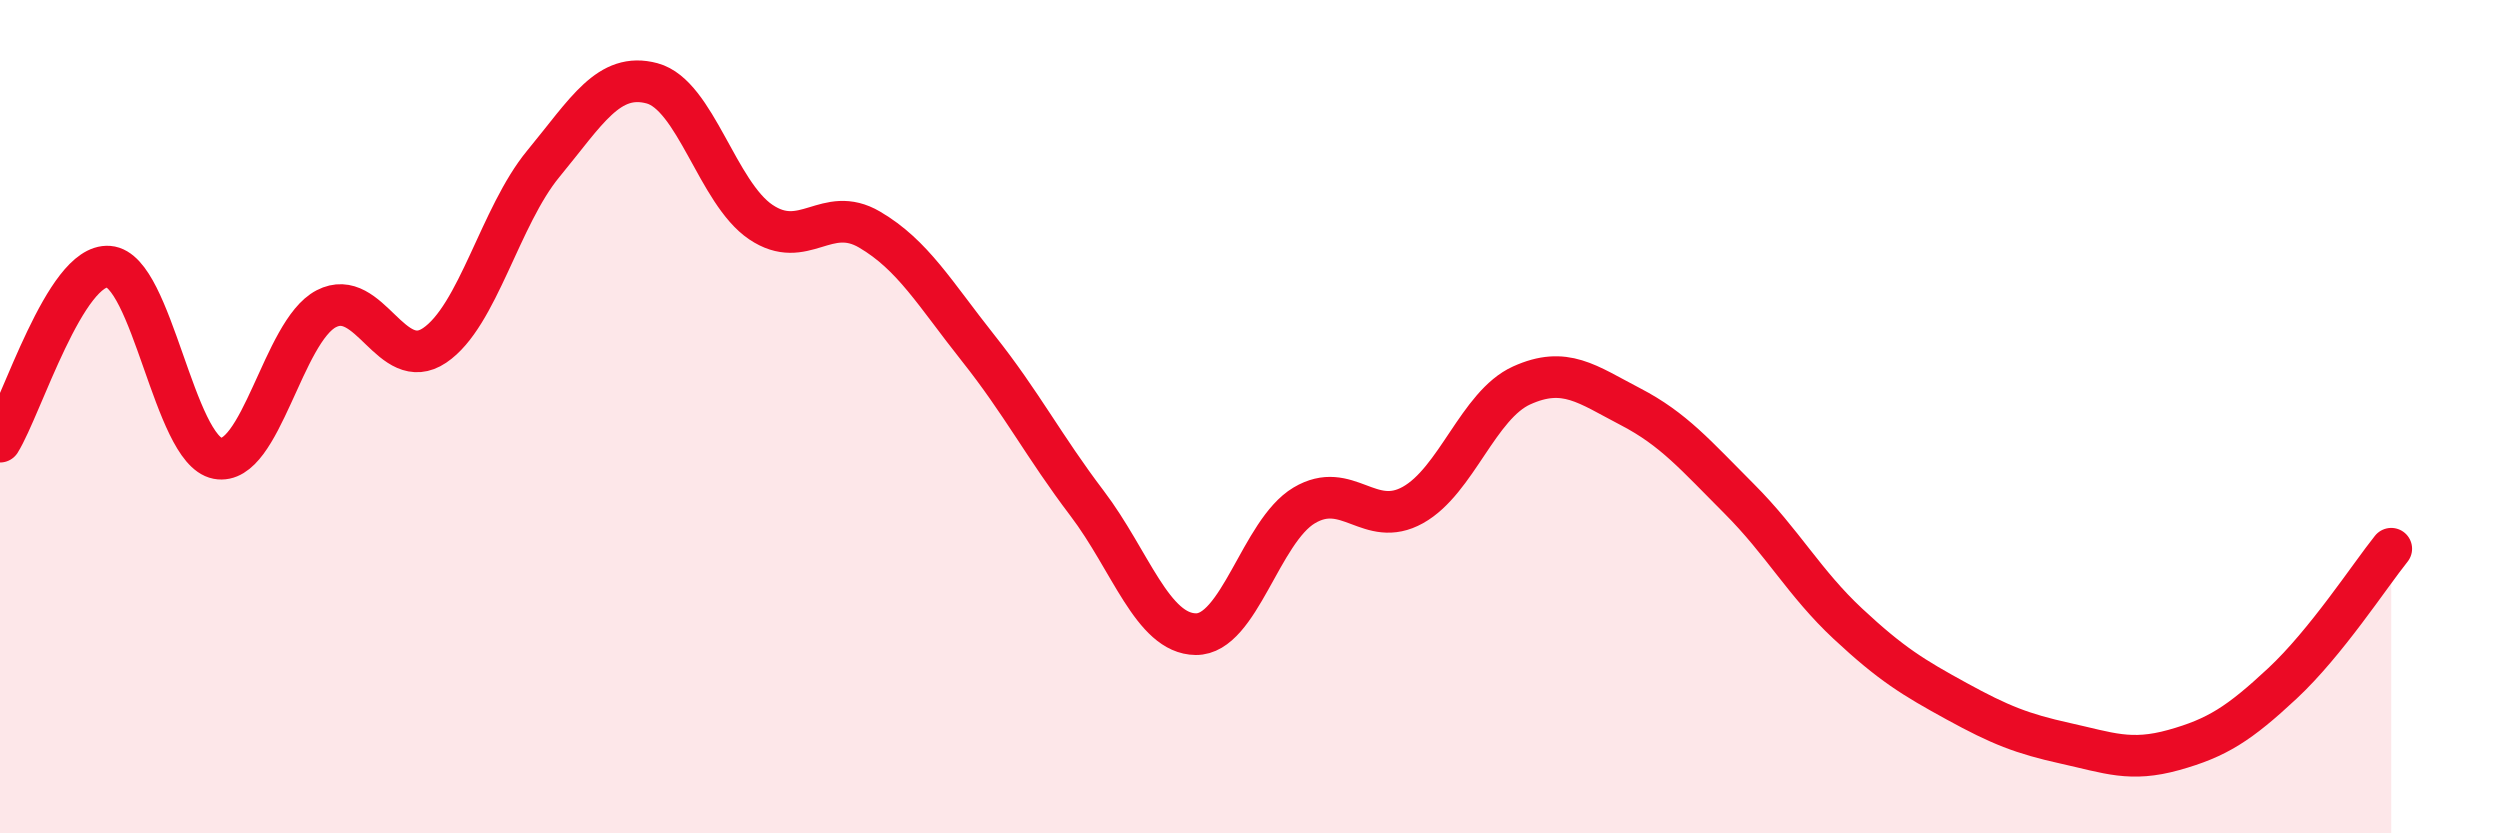 
    <svg width="60" height="20" viewBox="0 0 60 20" xmlns="http://www.w3.org/2000/svg">
      <path
        d="M 0,10.6 C 0.52,9.76 1.57,6.32 2.61,6.4 C 3.65,6.48 4.18,10.8 5.22,11 C 6.26,11.2 6.79,7.95 7.83,7.41 C 8.87,6.87 9.39,8.99 10.43,8.29 C 11.47,7.59 12,5.19 13.04,3.93 C 14.08,2.67 14.61,1.72 15.65,2 C 16.69,2.28 17.22,4.63 18.26,5.33 C 19.3,6.03 19.83,4.9 20.87,5.51 C 21.91,6.12 22.44,7.05 23.48,8.36 C 24.52,9.67 25.05,10.71 26.09,12.08 C 27.13,13.45 27.66,15.21 28.7,15.22 C 29.74,15.23 30.26,12.75 31.3,12.13 C 32.34,11.51 32.87,12.7 33.91,12.12 C 34.95,11.54 35.48,9.72 36.52,9.25 C 37.56,8.78 38.09,9.22 39.13,9.76 C 40.17,10.3 40.7,10.93 41.74,11.97 C 42.78,13.01 43.31,14 44.35,14.97 C 45.39,15.94 45.92,16.26 46.96,16.83 C 48,17.4 48.53,17.61 49.57,17.84 C 50.61,18.07 51.13,18.29 52.17,18 C 53.21,17.71 53.74,17.37 54.78,16.4 C 55.82,15.43 56.87,13.82 57.39,13.17L57.39 20L0 20Z"
        fill="#EB0A25"
        opacity="0.1"
        stroke-linecap="round"
        stroke-linejoin="round"
      />
      <path
        d="M 0,10.6 C 0.52,9.76 1.57,6.32 2.61,6.4 C 3.65,6.48 4.18,10.8 5.22,11 C 6.26,11.2 6.79,7.95 7.83,7.41 C 8.87,6.87 9.39,8.99 10.43,8.29 C 11.47,7.59 12,5.19 13.04,3.93 C 14.08,2.67 14.61,1.72 15.65,2 C 16.69,2.28 17.22,4.63 18.26,5.33 C 19.3,6.03 19.83,4.9 20.87,5.51 C 21.91,6.12 22.44,7.05 23.48,8.36 C 24.52,9.67 25.05,10.71 26.09,12.08 C 27.13,13.45 27.66,15.21 28.7,15.22 C 29.74,15.23 30.26,12.75 31.3,12.13 C 32.34,11.51 32.87,12.7 33.91,12.12 C 34.95,11.54 35.48,9.72 36.52,9.25 C 37.56,8.78 38.09,9.22 39.13,9.76 C 40.17,10.3 40.7,10.93 41.74,11.97 C 42.78,13.01 43.31,14 44.35,14.97 C 45.39,15.94 45.92,16.26 46.96,16.83 C 48,17.4 48.53,17.61 49.57,17.84 C 50.61,18.07 51.13,18.29 52.17,18 C 53.21,17.71 53.74,17.37 54.78,16.4 C 55.82,15.43 56.87,13.82 57.39,13.17"
        stroke="#EB0A25"
        stroke-width="1"
        fill="none"
        stroke-linecap="round"
        stroke-linejoin="round"
      />
    </svg>
  